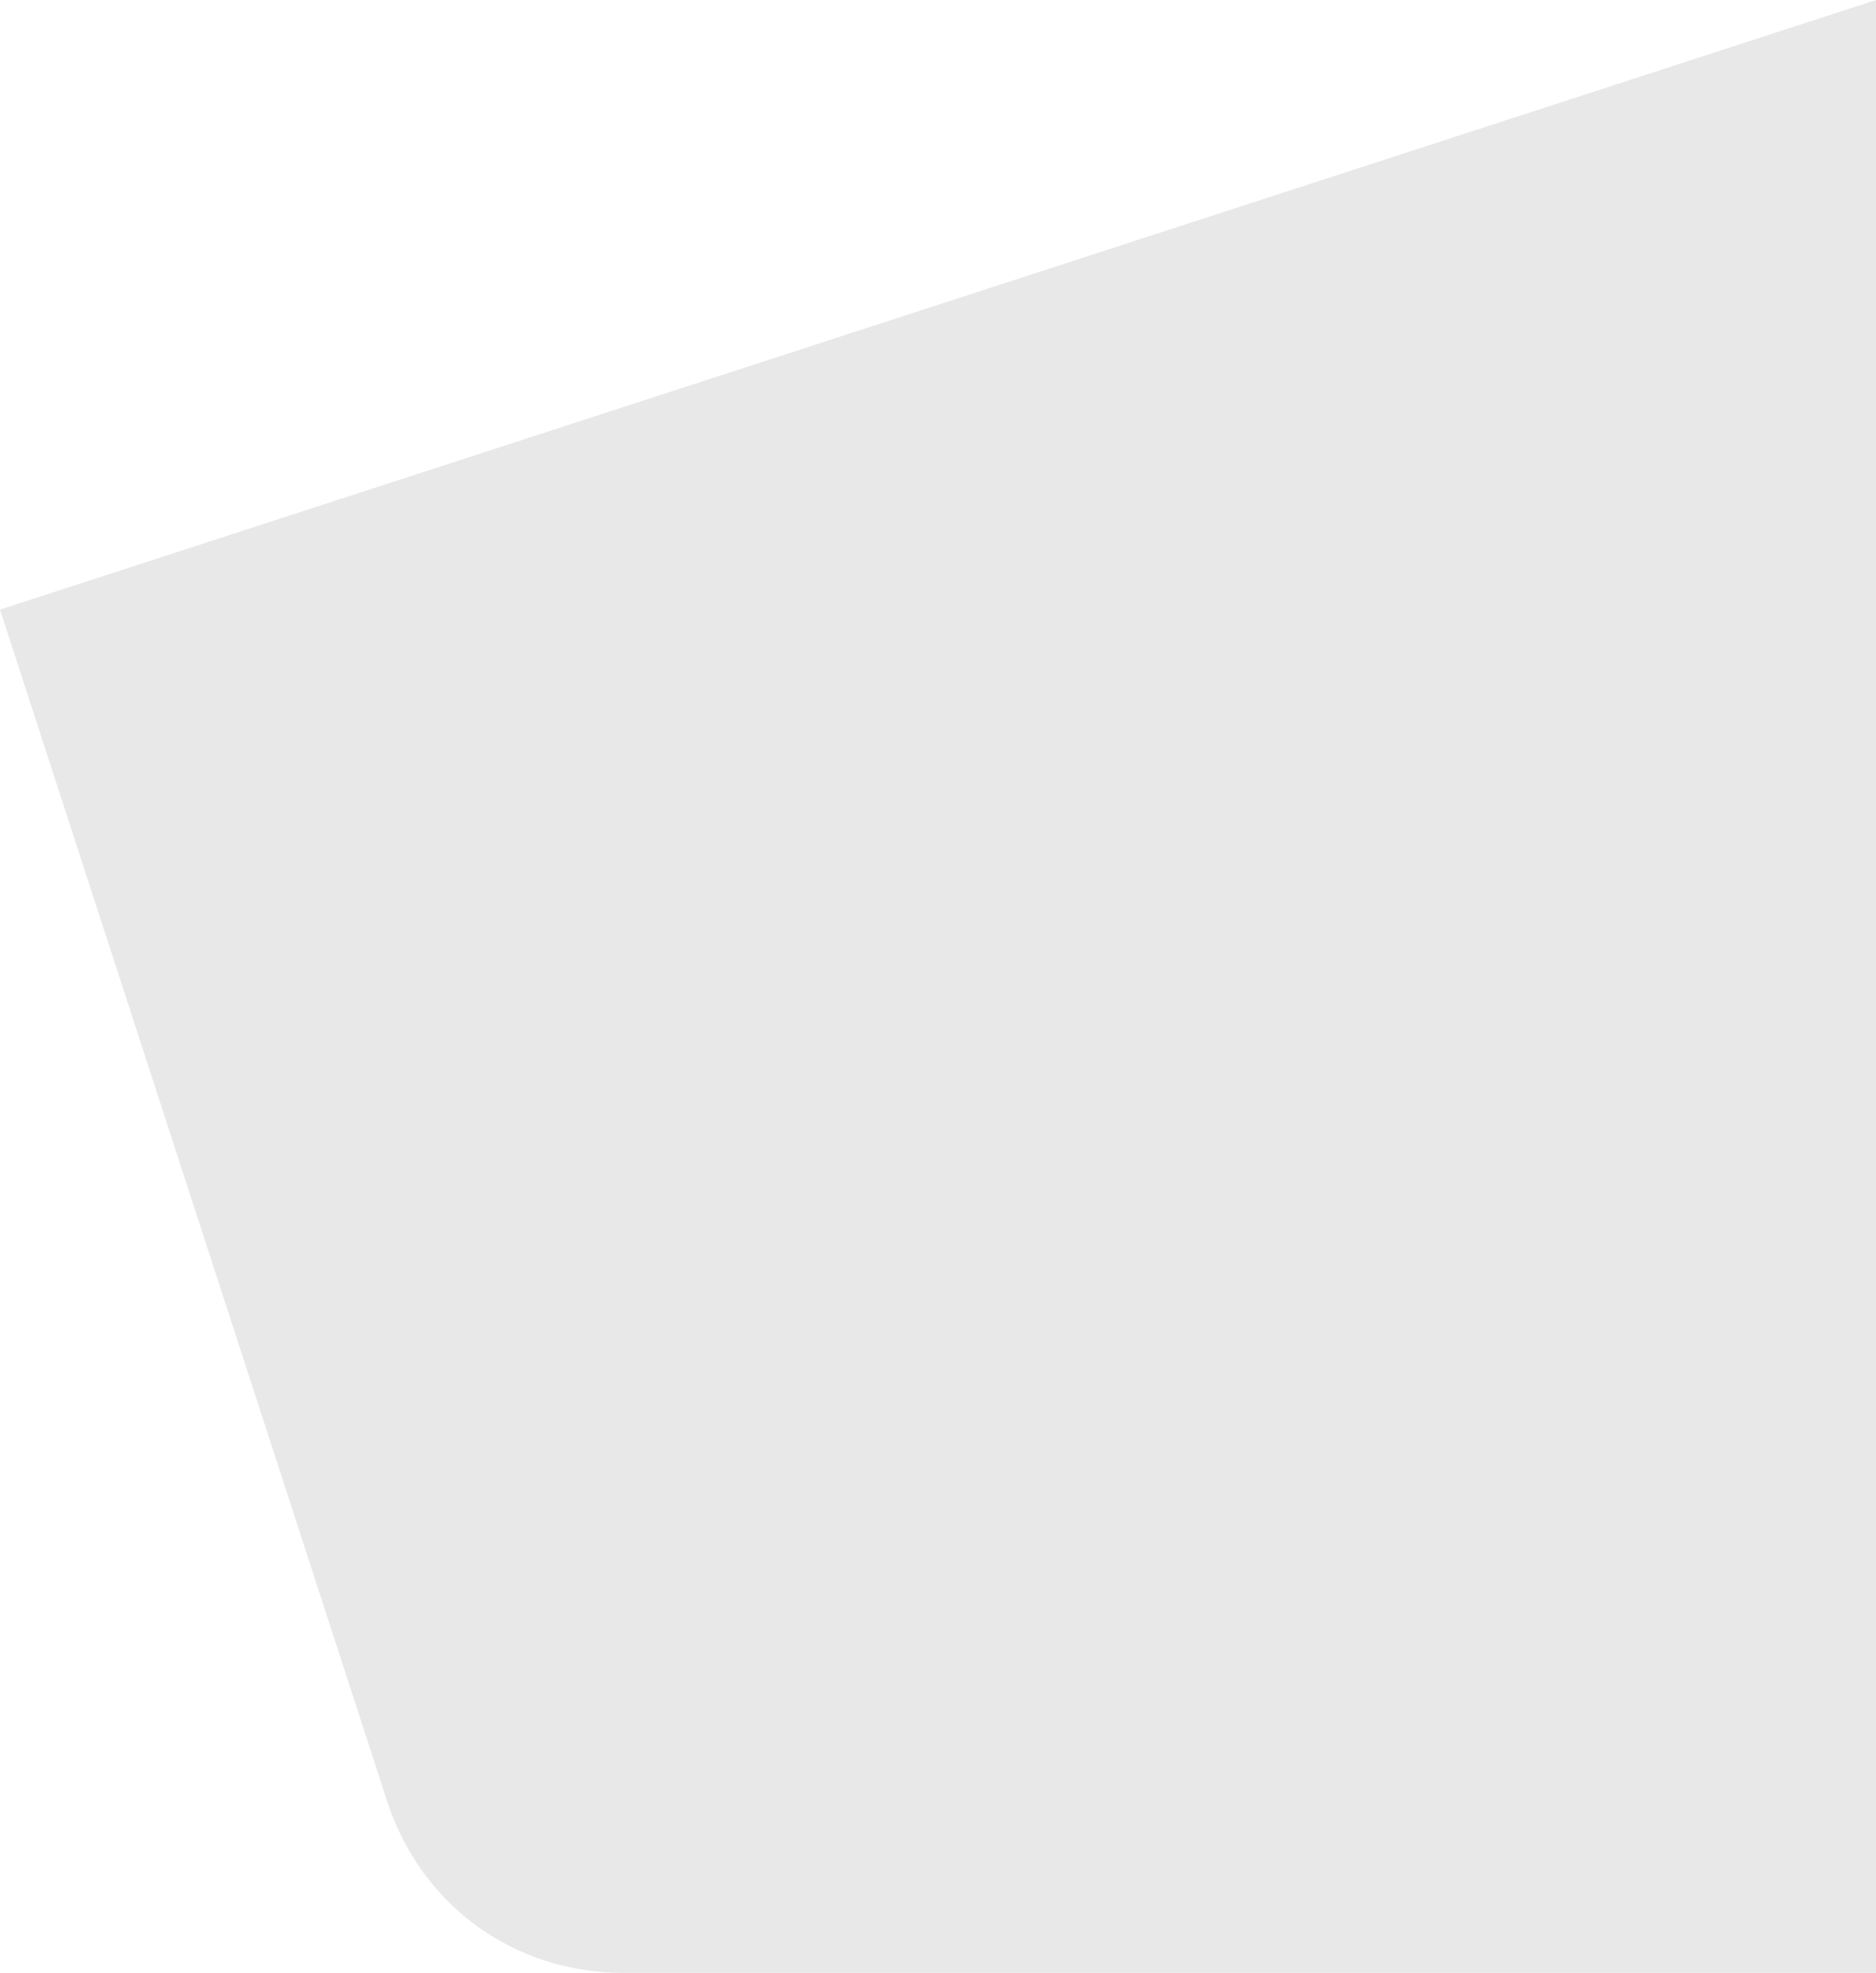 <svg id="Layer_1" data-name="Layer 1" xmlns="http://www.w3.org/2000/svg" viewBox="0 0 675.73 710.55">
  <path d="M675.73,710.55H224.55c-39.43,0-72.92-24.34-85.11-61.84L0,219.56,675.73,0V710.55Z" fill="#e8e8e8" fill-rule="evenodd"/>
</svg>

